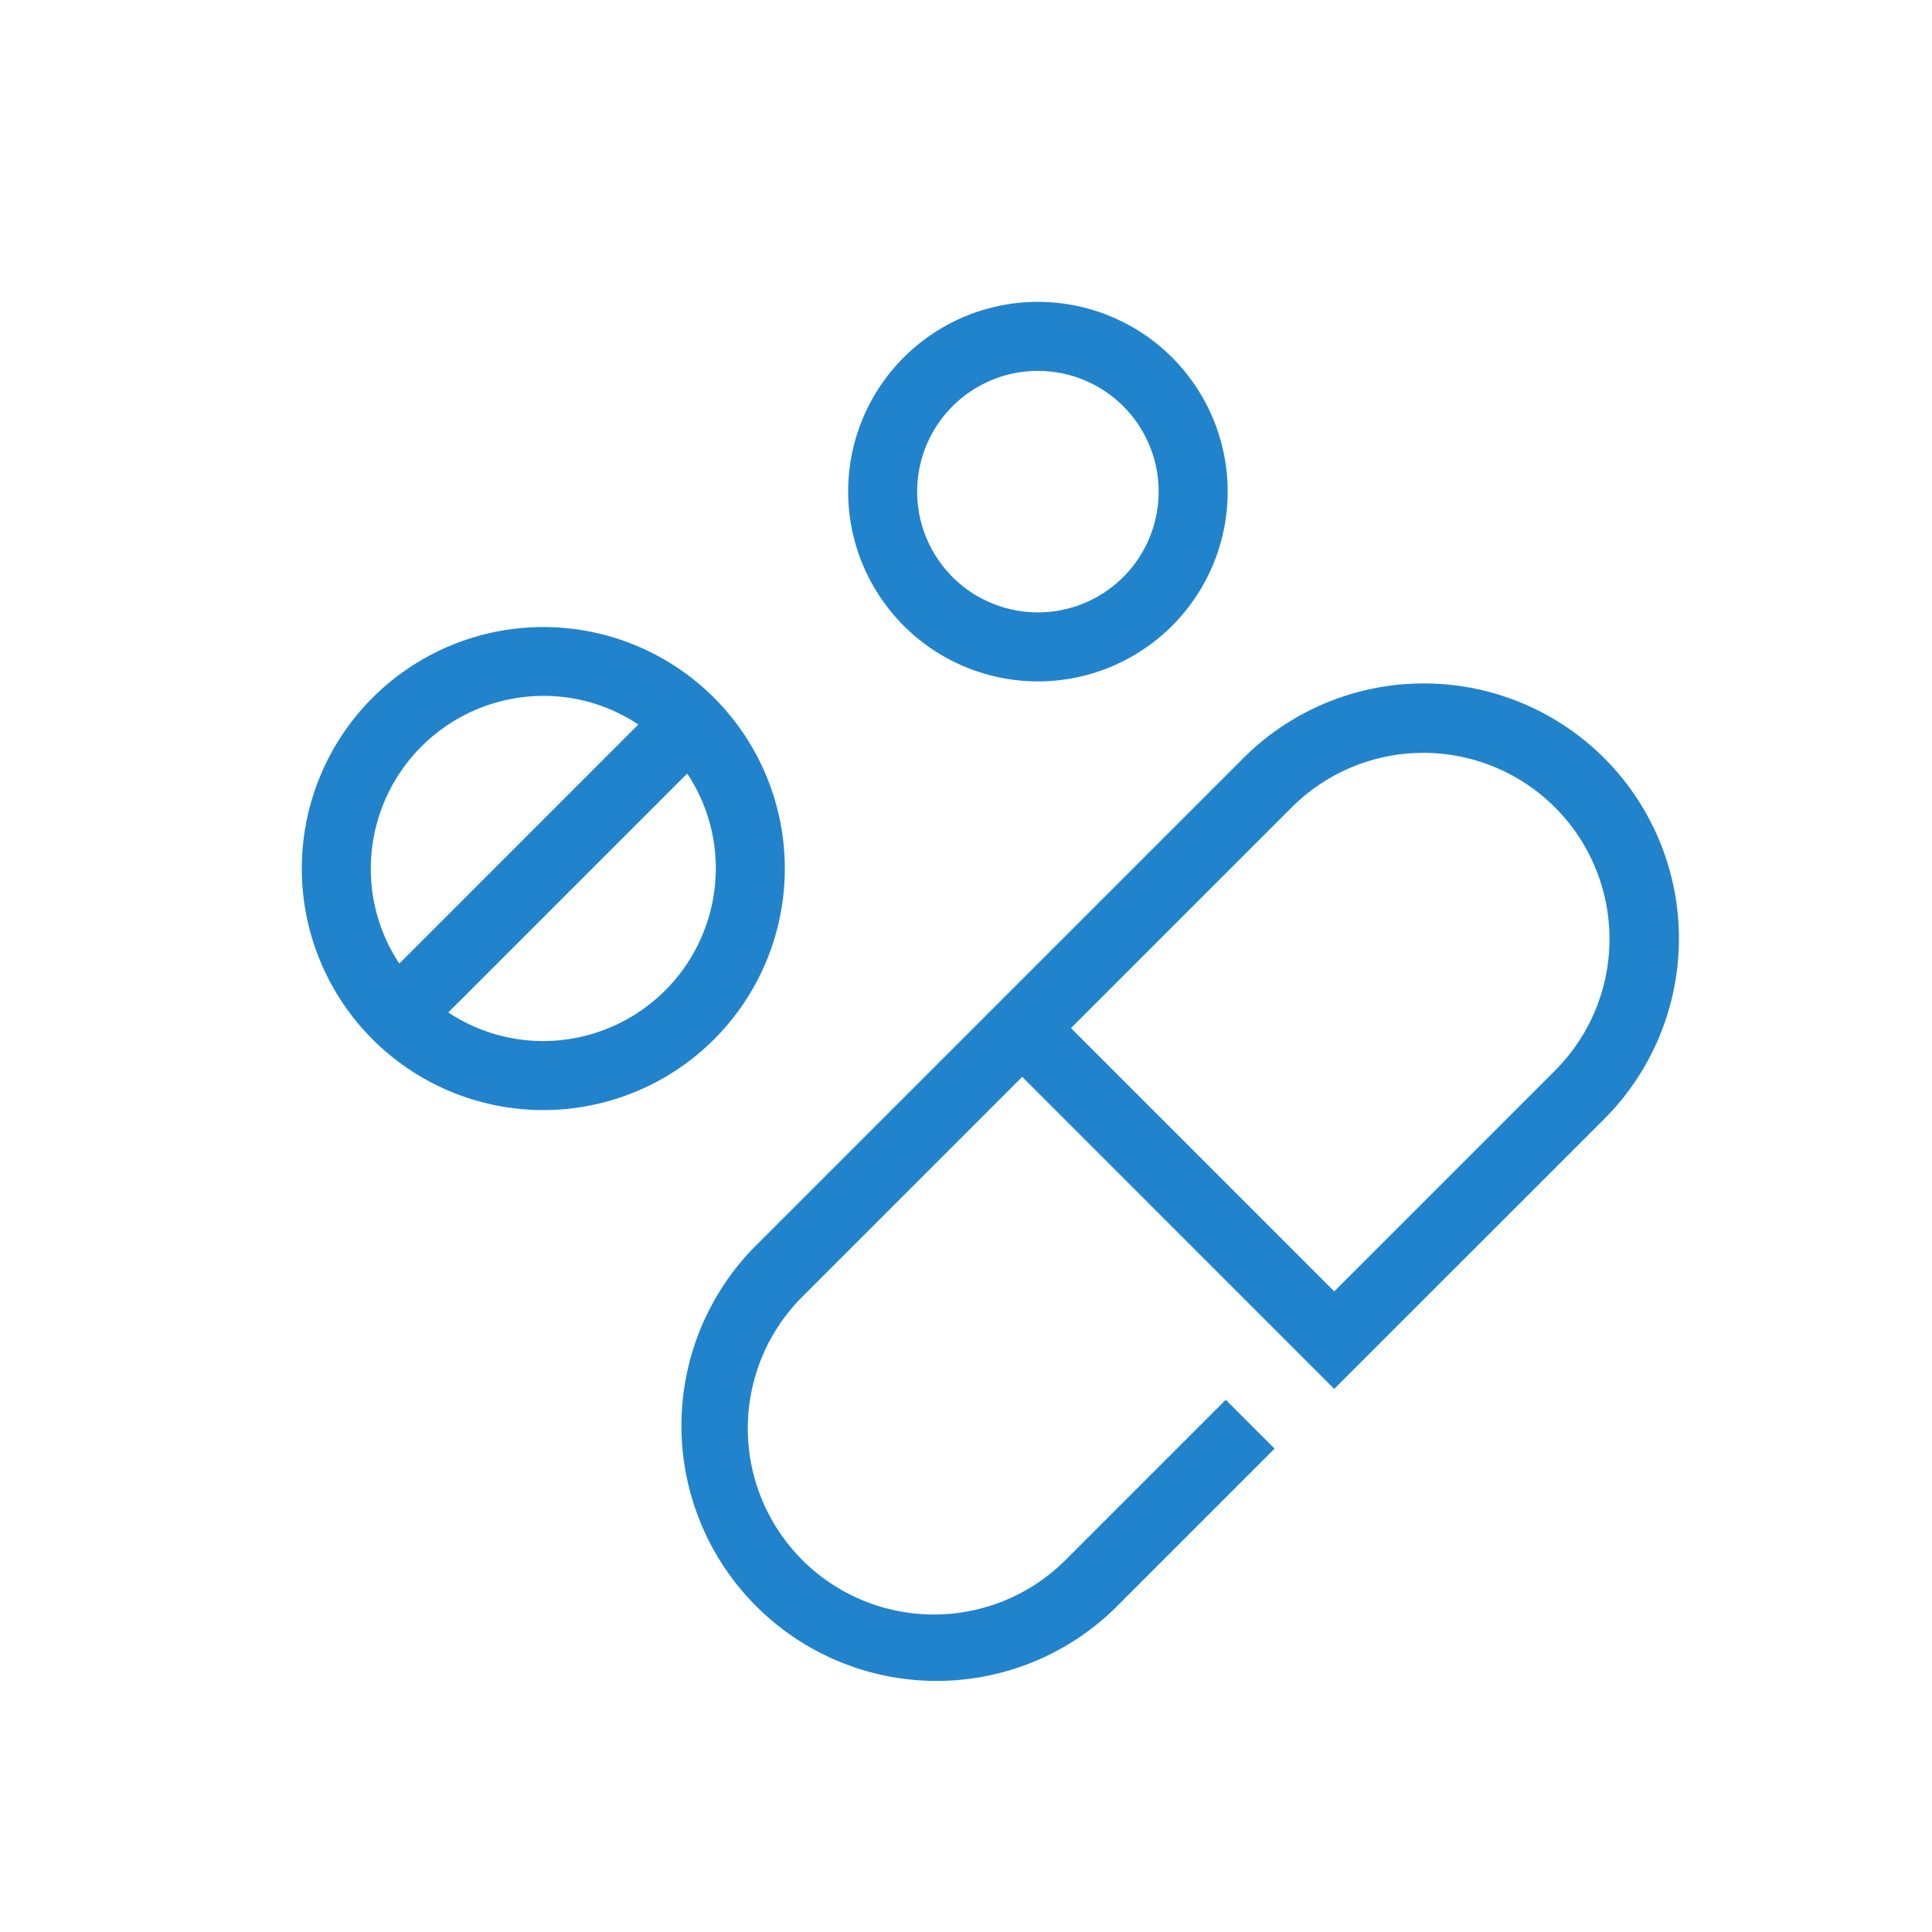 <svg xmlns="http://www.w3.org/2000/svg" viewBox="0 0 32 32"><path d="M26.571 12.557a4.228 4.228 0 0 0-5.977 0l-8.12 8.12a4.227 4.227 0 0 0 5.977 5.977l2.66-2.66-.809-.809-2.66 2.66a3.083 3.083 0 0 1-4.36-4.36l3.649-3.649 5.168 5.169 4.472-4.471a4.228 4.228 0 0 0 0-5.977Zm-.809 5.169-3.663 3.663-4.36-4.36 3.663-3.663a3.083 3.083 0 0 1 4.36 4.36ZM12.999 14.386a4 4 0 1 0-4 4 4 4 0 0 0 4-4Zm-6.857 0a2.862 2.862 0 0 1 2.857-2.86 2.831 2.831 0 0 1 1.574.474l-3.959 3.96a2.831 2.831 0 0 1-.472-1.574Zm2.857 2.857a2.838 2.838 0 0 1-1.574-.474l3.957-3.957a2.831 2.831 0 0 1 .474 1.574 2.862 2.862 0 0 1-2.857 2.857ZM17.191 11.286a3.143 3.143 0 1 0-3.143-3.143 3.145 3.145 0 0 0 3.143 3.143Zm0-5.143a2 2 0 1 1-2 2 2 2 0 0 1 2-2Z" fill="#2183cb"/><path fill="none" d="M0 0h32v32H0z"/></svg>